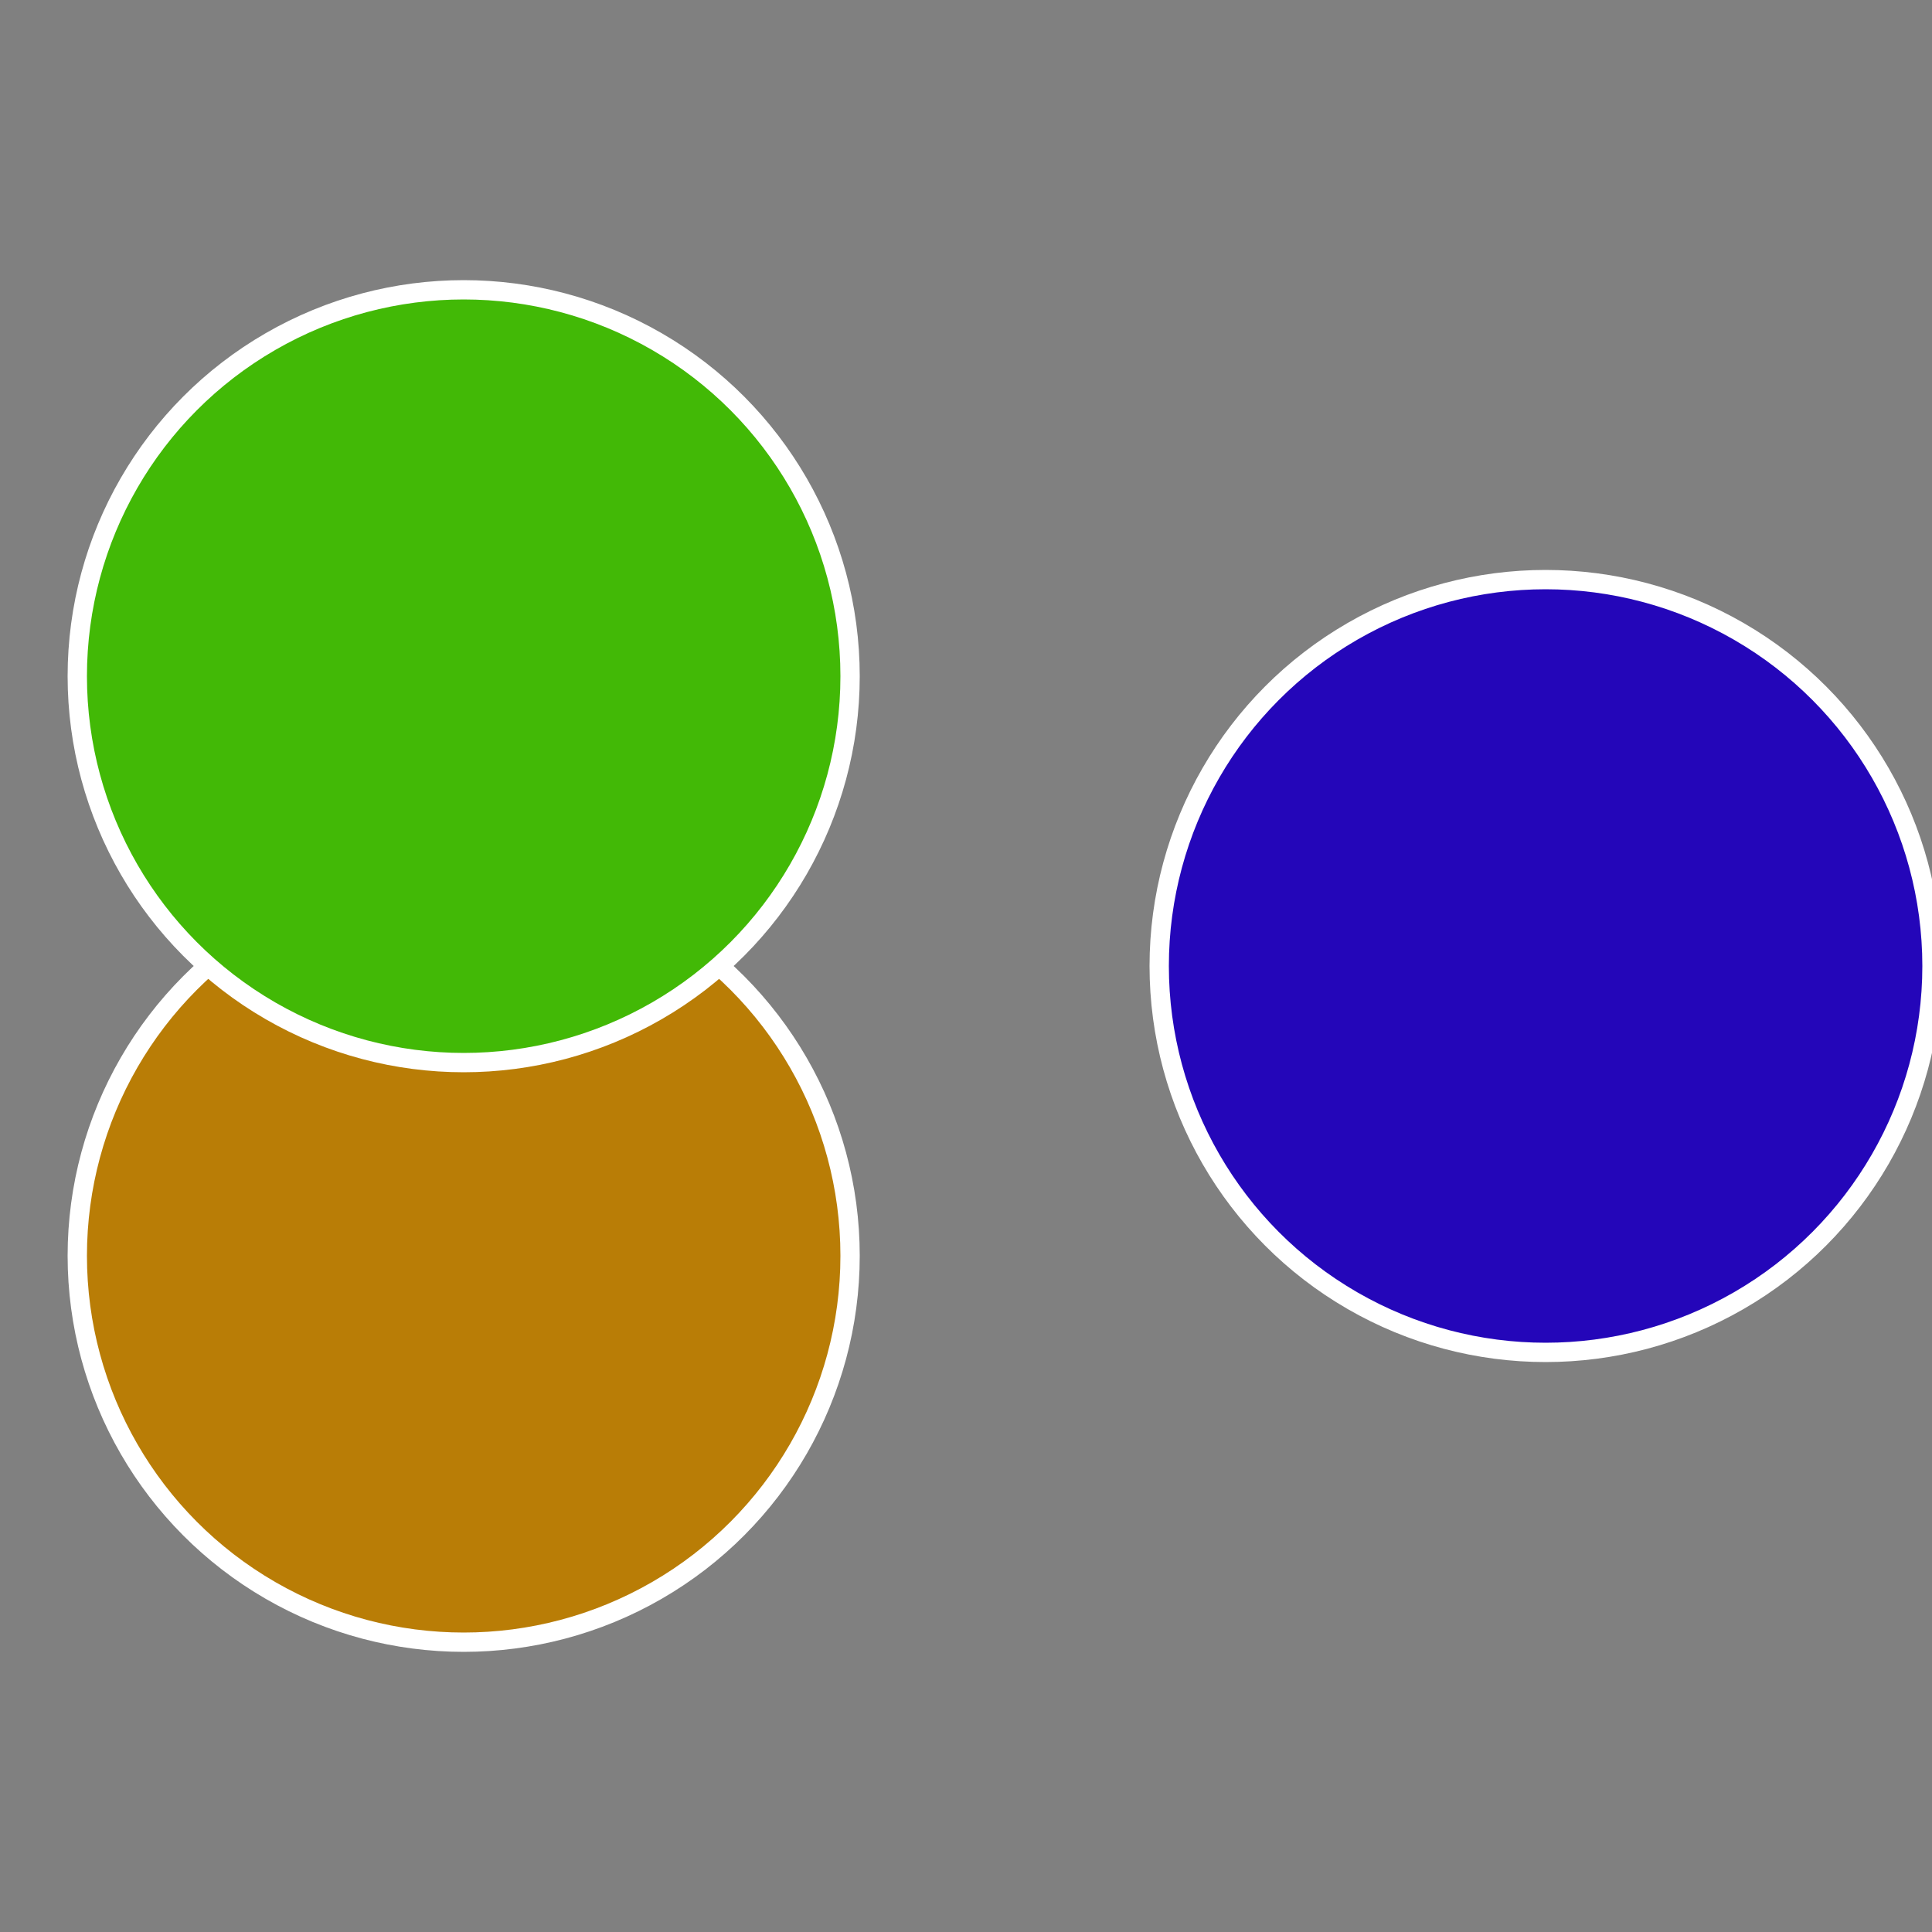 <?xml version="1.0" standalone="no"?>
<svg width="500" height="500" viewBox="-1 -1 2 2" xmlns="http://www.w3.org/2000/svg">
 
                <rect x="-1" y="-1" width="2" height="2" fill="#808080" stroke="none"/>
 
                <circle cx="0.6" cy="0" r="0.4" fill="#2406b9" stroke="#fff" stroke-width="1%" />
             
                <circle cx="-0.52" cy="0.3" r="0.4" fill="#b97d06" stroke="#fff" stroke-width="1%" />
             
                <circle cx="-0.52" cy="-0.3" r="0.4" fill="#42b906" stroke="#fff" stroke-width="1%" />
            </svg>
